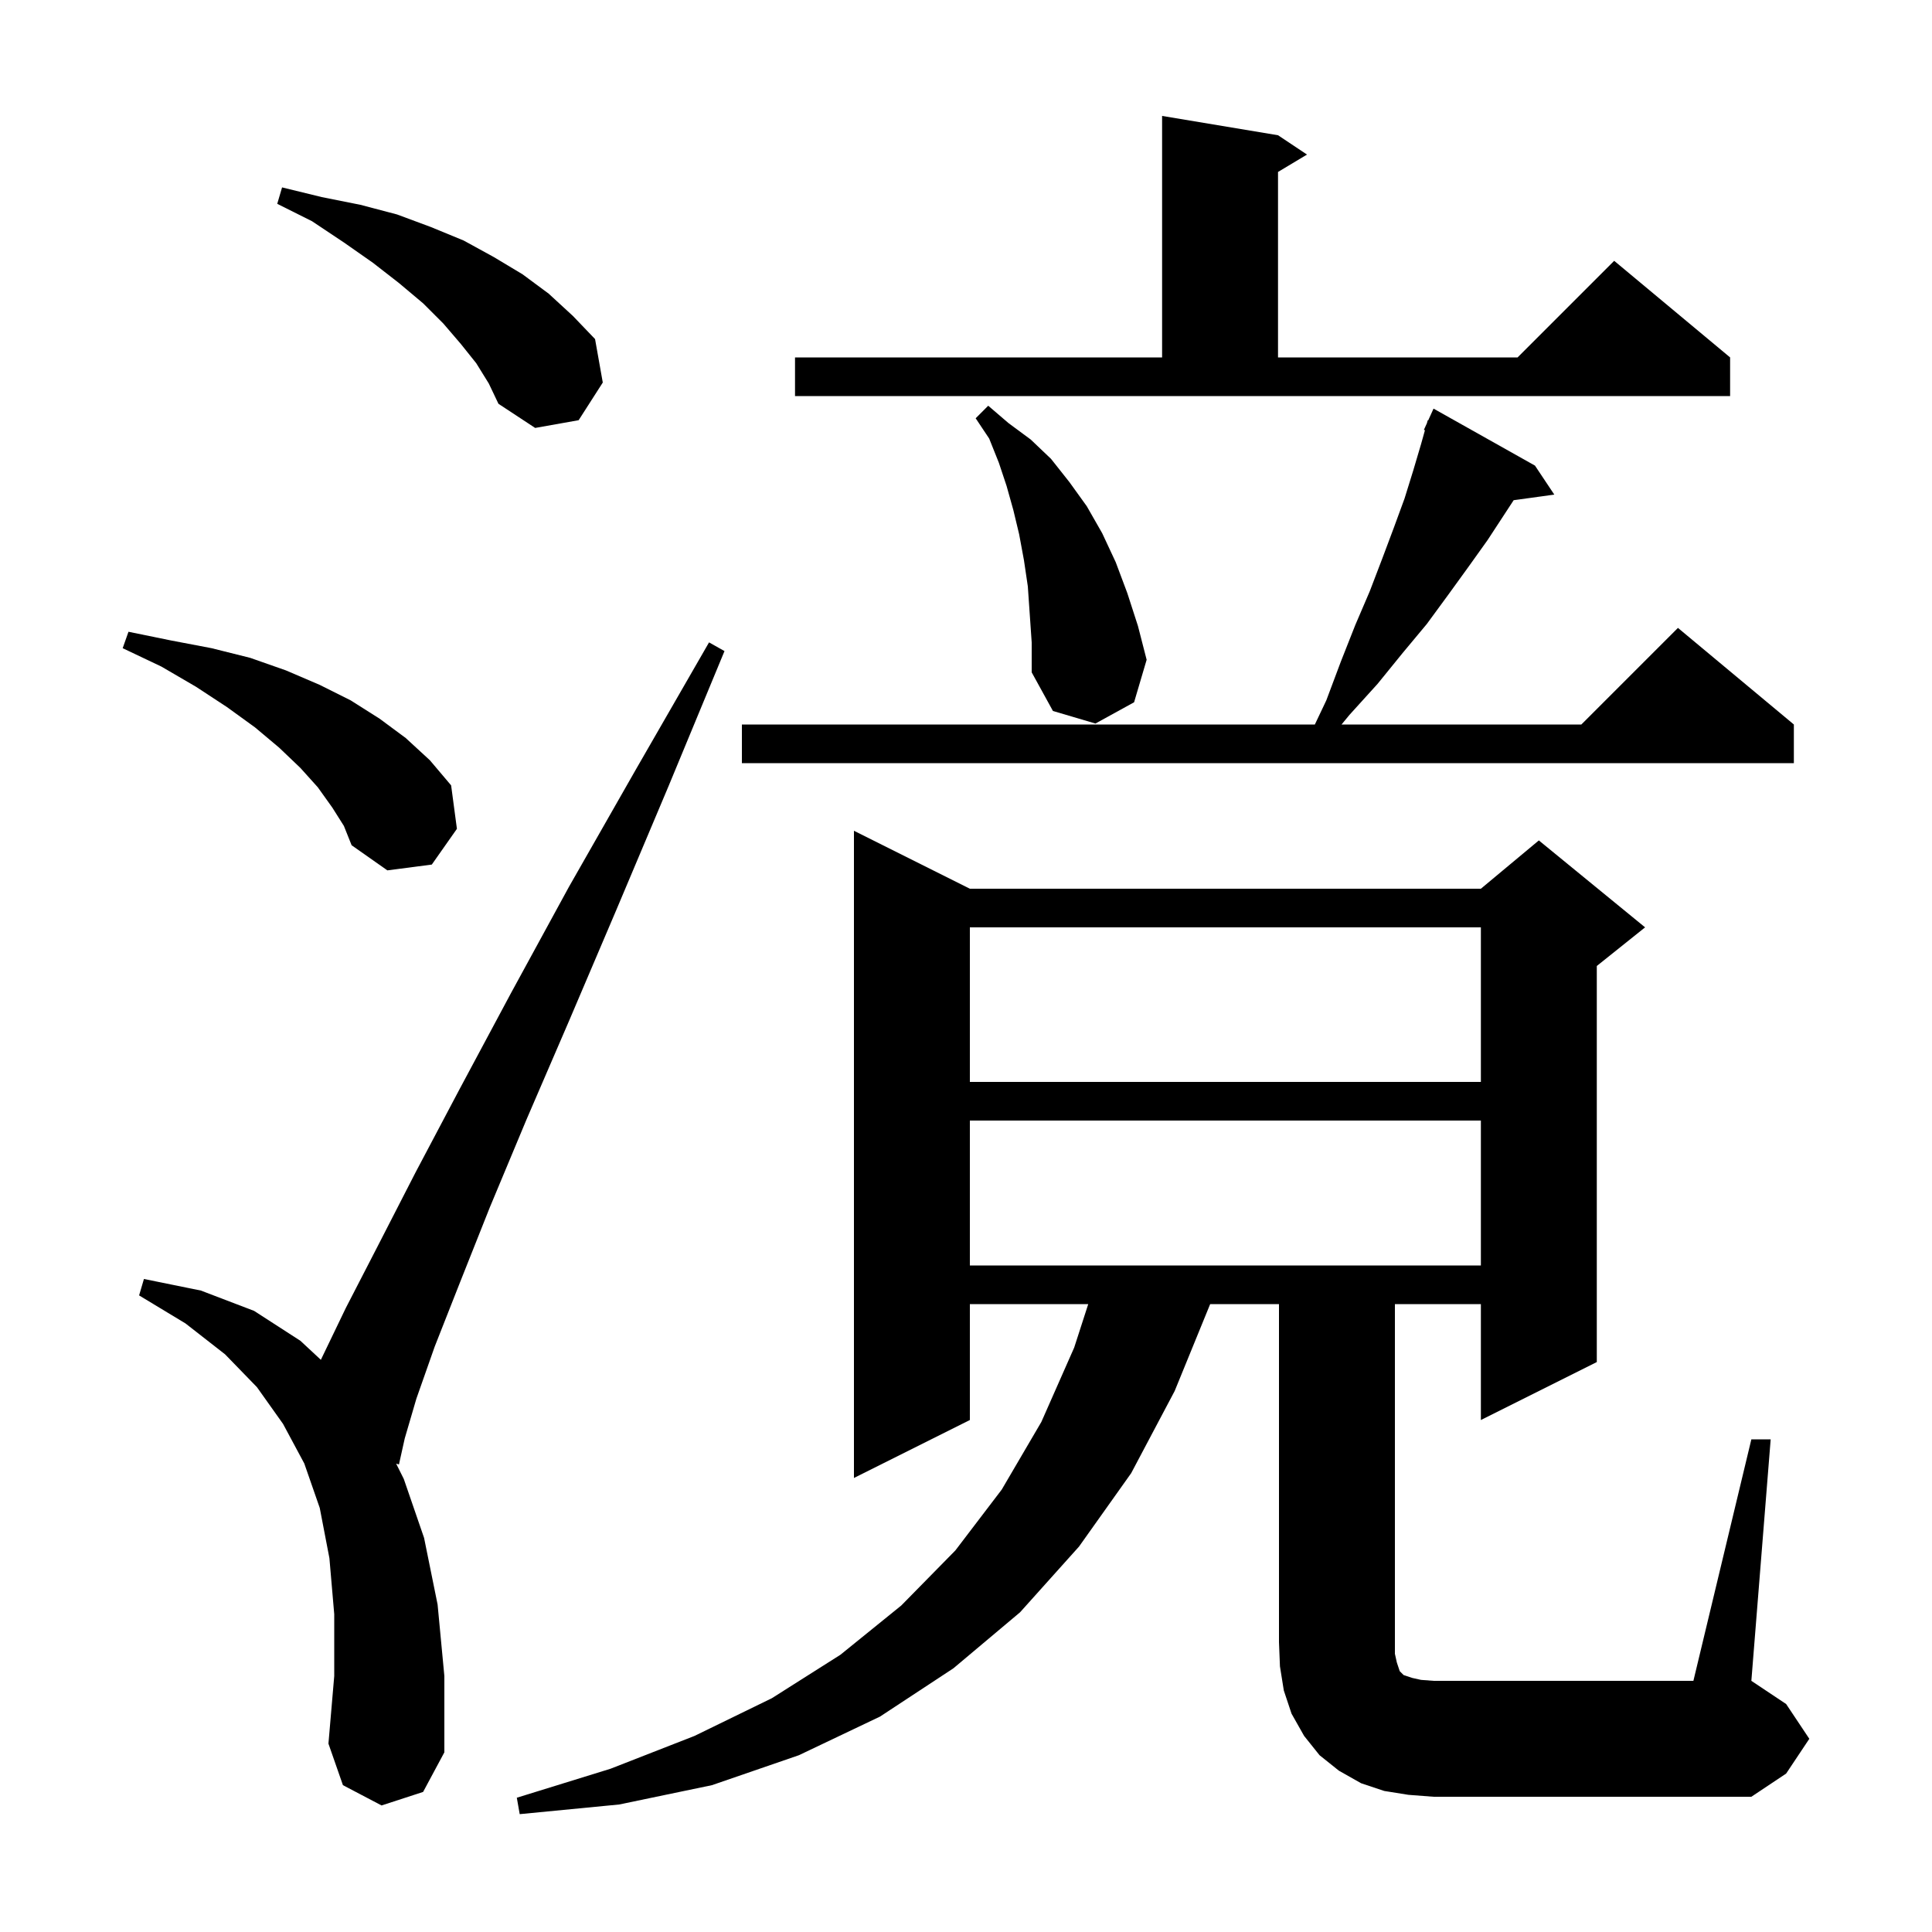 <svg xmlns="http://www.w3.org/2000/svg" xmlns:xlink="http://www.w3.org/1999/xlink" version="1.1" baseProfile="full" viewBox="0 0 200 200" width="200" height="200">
<g fill="black">
<path d="M 181.3 149.0 L 183.3 149.0 L 181.3 174.0 L 184.9 176.4 L 187.3 180.0 L 184.9 183.6 L 181.3 186.0 L 148.4 186.0 L 145.8 185.8 L 143.3 185.4 L 140.9 184.6 L 138.6 183.3 L 136.6 181.7 L 135.0 179.7 L 133.7 177.4 L 132.9 175.0 L 132.5 172.5 L 132.4 170.0 L 132.4 135.0 L 125.277 135.0 L 121.6 144.0 L 117.1 152.5 L 111.7 160.1 L 105.6 166.9 L 98.7 172.7 L 91.1 177.7 L 82.7 181.7 L 73.7 184.8 L 64.1 186.8 L 53.8 187.8 L 53.5 186.1 L 63.2 183.1 L 71.9 179.7 L 79.9 175.8 L 87.0 171.3 L 93.3 166.2 L 98.9 160.5 L 103.7 154.2 L 107.8 147.2 L 111.2 139.5 L 112.654 135.0 L 100.4 135.0 L 100.4 147.0 L 88.4 153.0 L 88.4 86.0 L 100.4 92.0 L 153.3 92.0 L 159.3 87.0 L 170.3 96.0 L 165.3 100.0 L 165.3 141.0 L 153.3 147.0 L 153.3 135.0 L 144.4 135.0 L 144.4 171.2 L 144.6 172.1 L 144.9 173.0 L 145.3 173.4 L 146.2 173.7 L 147.1 173.9 L 148.4 174.0 L 175.3 174.0 Z M 39.5 186.9 L 35.5 184.8 L 34.0 180.5 L 34.6 173.5 L 34.6 167.1 L 34.1 161.3 L 33.1 156.1 L 31.5 151.5 L 29.3 147.4 L 26.6 143.6 L 23.3 140.2 L 19.2 137.0 L 14.4 134.1 L 14.9 132.4 L 20.8 133.6 L 26.3 135.7 L 31.1 138.8 L 33.215 140.768 L 35.8 135.4 L 39.1 129.0 L 43.0 121.4 L 47.6 112.7 L 52.9 102.8 L 58.9 91.8 L 65.8 79.7 L 73.4 66.5 L 75.0 67.4 L 69.2 81.4 L 63.8 94.2 L 58.9 105.7 L 54.5 115.9 L 50.7 125.0 L 47.6 132.8 L 45.0 139.4 L 43.1 144.8 L 41.9 148.9 L 41.3 151.6 L 41.008 151.516 L 41.8 153.1 L 43.9 159.2 L 45.3 166.1 L 46.0 173.5 L 46.0 181.4 L 43.8 185.5 Z M 100.4 116.0 L 100.4 131.0 L 153.3 131.0 L 153.3 116.0 Z M 100.4 96.0 L 100.4 112.0 L 153.3 112.0 L 153.3 96.0 Z M 34.4 83.6 L 32.9 81.5 L 31.1 79.5 L 28.9 77.4 L 26.4 75.3 L 23.5 73.2 L 20.3 71.1 L 16.7 69.0 L 12.7 67.1 L 13.3 65.4 L 17.7 66.3 L 21.9 67.1 L 25.9 68.1 L 29.6 69.4 L 33.1 70.9 L 36.3 72.5 L 39.3 74.4 L 42.0 76.4 L 44.5 78.7 L 46.7 81.3 L 47.3 85.8 L 44.7 89.5 L 40.1 90.1 L 36.4 87.5 L 35.6 85.5 Z M 158.9 48.2 L 160.9 51.2 L 156.694 51.78 L 154.0 55.9 L 152.0 58.7 L 149.9 61.6 L 147.7 64.6 L 145.2 67.6 L 142.6 70.8 L 139.7 74.0 L 138.876 75.0 L 163.7 75.0 L 173.7 65.0 L 185.7 75.0 L 185.7 79.0 L 76.8 79.0 L 76.8 75.0 L 136.113 75.0 L 137.3 72.5 L 138.8 68.5 L 140.3 64.7 L 141.8 61.2 L 143.1 57.8 L 144.3 54.6 L 145.4 51.6 L 146.3 48.7 L 147.1 46.0 L 147.51 44.535 L 147.4 44.5 L 147.713 43.812 L 147.8 43.5 L 147.846 43.519 L 148.4 42.3 Z M 106.4 60.7 L 106.0 58.0 L 105.5 55.3 L 104.9 52.8 L 104.2 50.3 L 103.4 47.9 L 102.4 45.4 L 101.0 43.3 L 102.3 42.0 L 104.4 43.8 L 106.7 45.5 L 108.8 47.5 L 110.7 49.9 L 112.5 52.4 L 114.1 55.2 L 115.5 58.2 L 116.7 61.4 L 117.8 64.8 L 118.7 68.3 L 117.4 72.7 L 113.4 74.9 L 109.0 73.6 L 106.8 69.6 L 106.8 66.5 Z M 49.3 37.6 L 47.7 35.6 L 45.9 33.5 L 43.8 31.4 L 41.3 29.3 L 38.6 27.2 L 35.6 25.1 L 32.3 22.9 L 28.7 21.1 L 29.2 19.4 L 33.3 20.4 L 37.3 21.2 L 41.1 22.2 L 44.6 23.5 L 48.0 24.9 L 51.1 26.6 L 54.1 28.4 L 56.8 30.4 L 59.3 32.7 L 61.6 35.1 L 62.4 39.6 L 59.9 43.5 L 55.4 44.3 L 51.6 41.8 L 50.6 39.7 Z M 82.3 37.0 L 120.3 37.0 L 120.3 12.0 L 132.3 14.0 L 135.3 16.0 L 132.3 17.8 L 132.3 37.0 L 157.1 37.0 L 167.1 27.0 L 179.1 37.0 L 179.1 41.0 L 82.3 41.0 Z " />
</g>
</svg>
